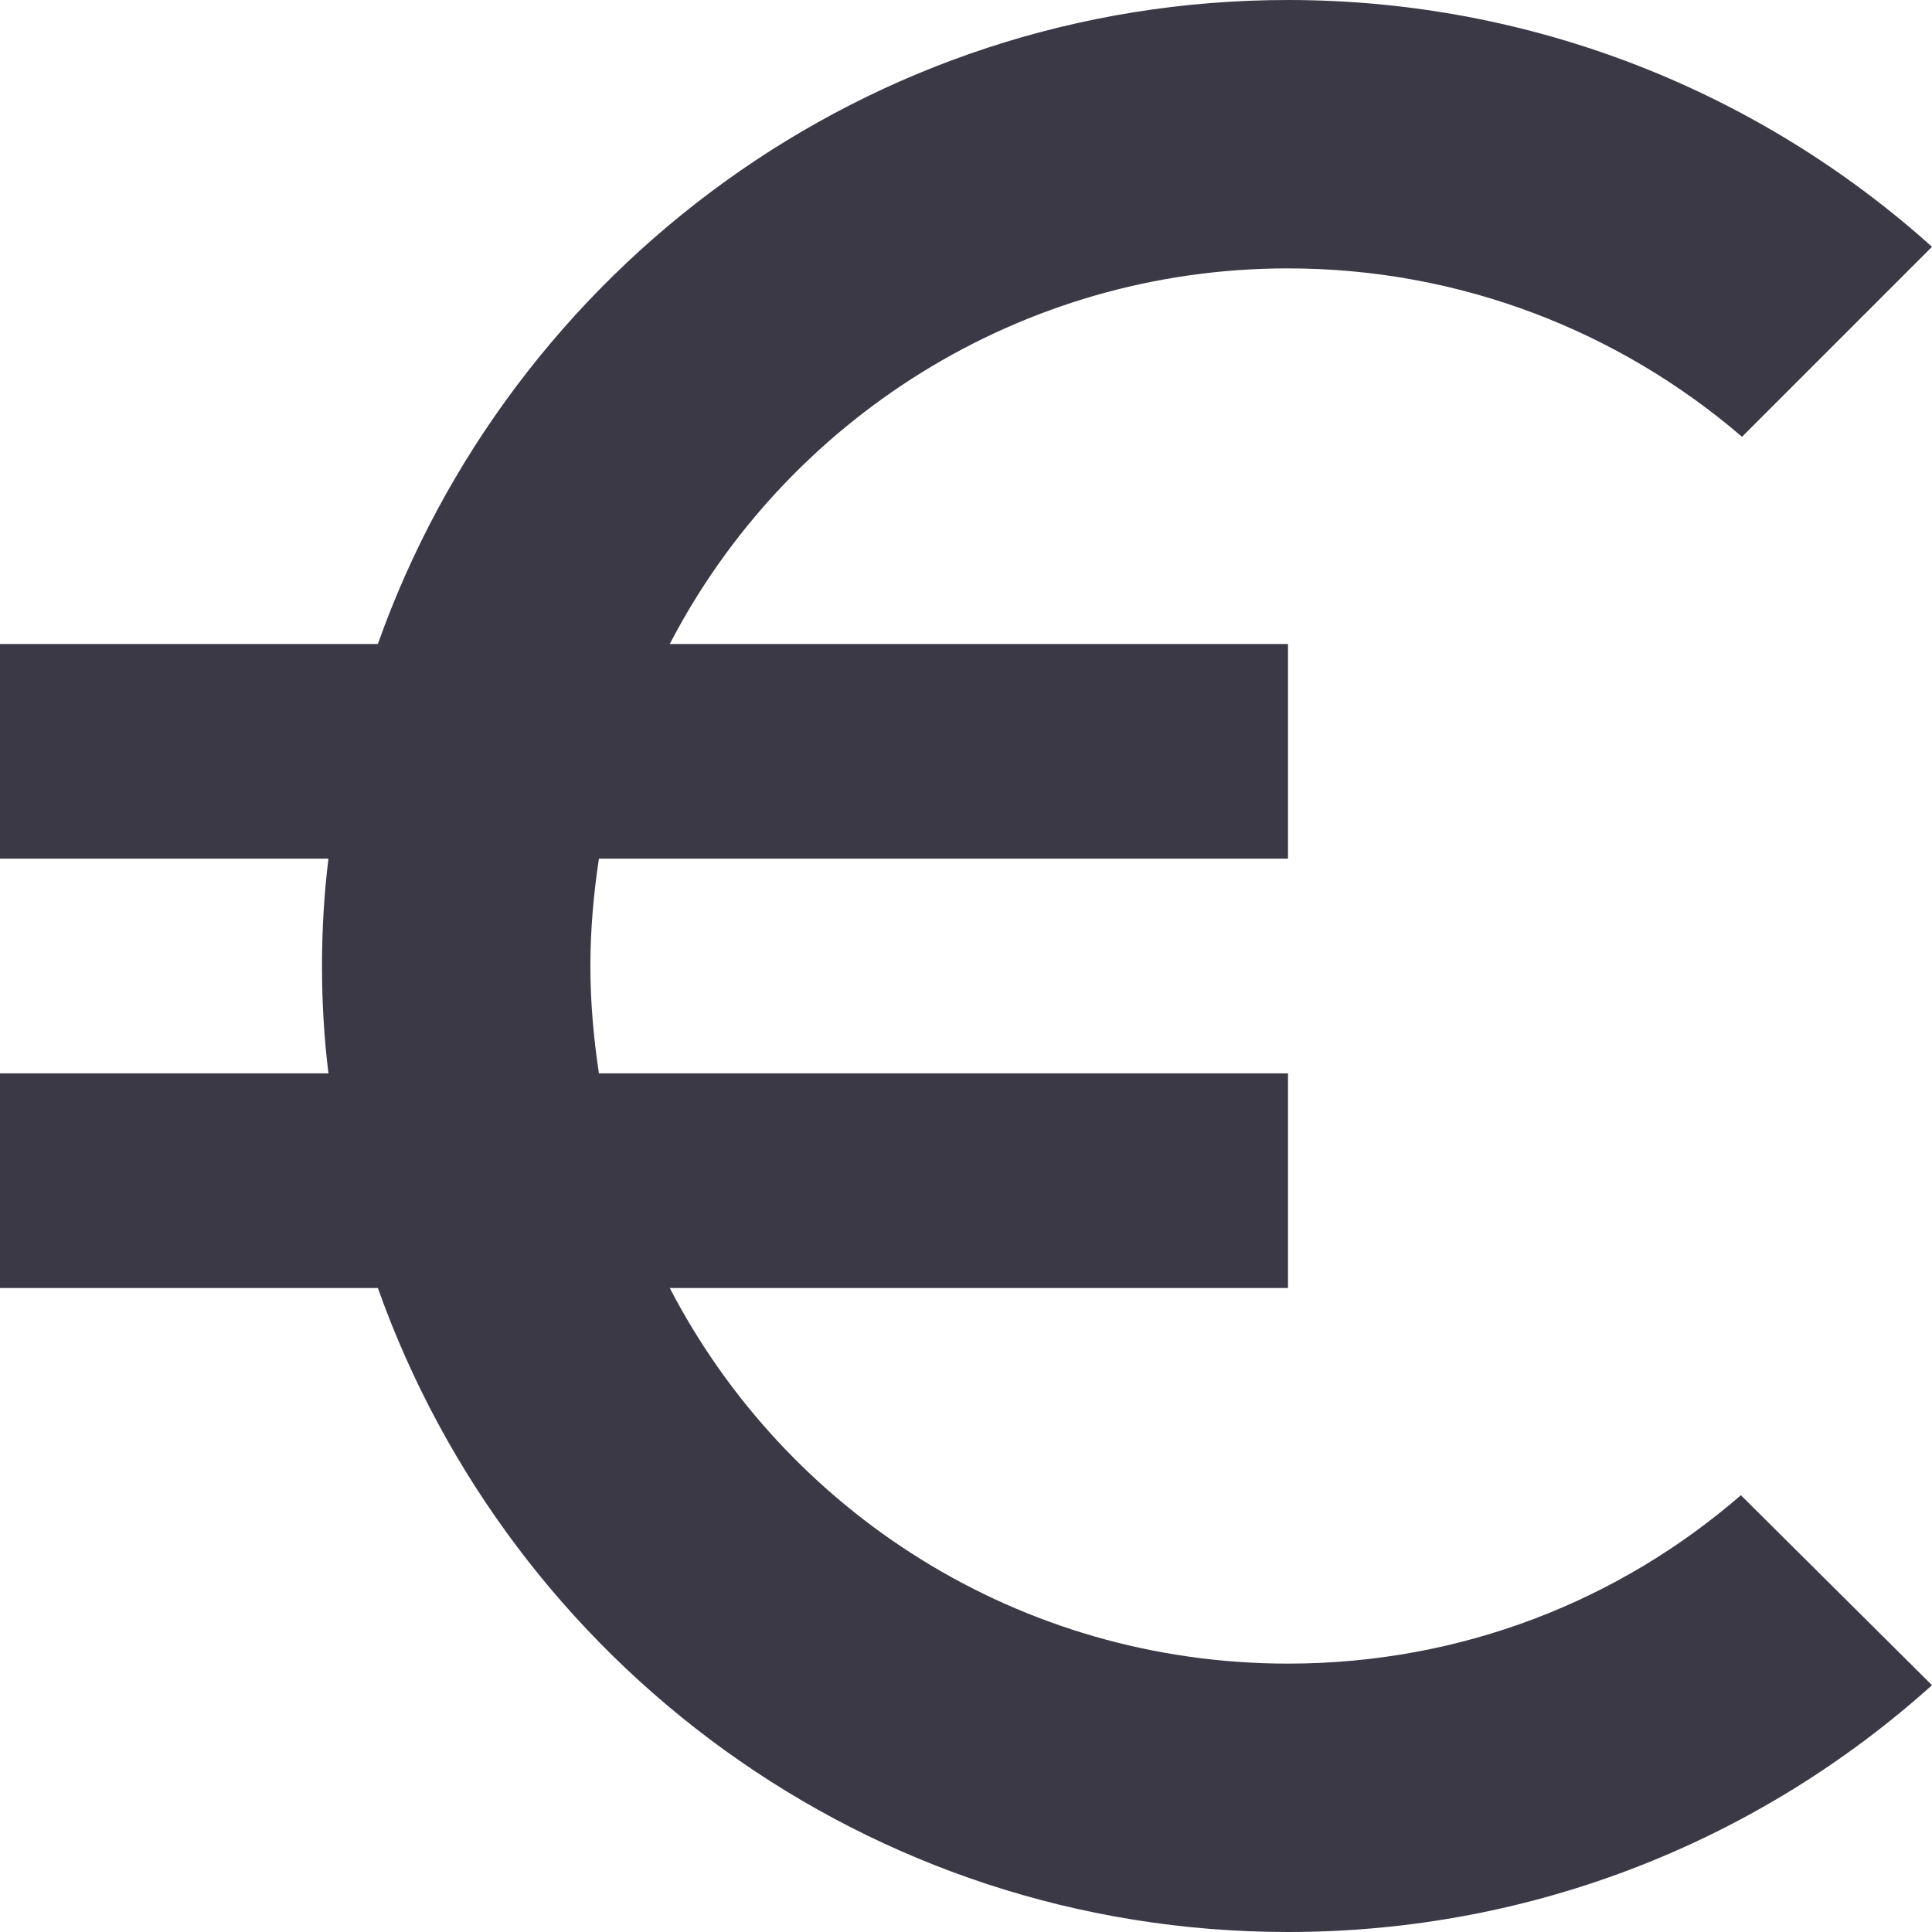 <svg width="12" height="12" viewBox="0 0 12 12" fill="none" xmlns="http://www.w3.org/2000/svg">
<path d="M8 10.333C6.327 10.333 4.88 9.387 4.16 8H8V6.667H3.72C3.687 6.447 3.667 6.227 3.667 6C3.667 5.773 3.687 5.553 3.72 5.333H8V4H4.16C4.88 2.613 6.333 1.667 8 1.667C9.073 1.667 10.06 2.06 10.82 2.713L12 1.533C10.94 0.58 9.533 0 8 0C5.387 0 3.173 1.673 2.347 4H0V5.333H2.04C2.013 5.553 2 5.773 2 6C2 6.227 2.013 6.447 2.04 6.667H0V8H2.347C3.173 10.327 5.387 12 8 12C9.54 12 10.94 11.42 12 10.467L10.813 9.287C10.06 9.94 9.08 10.333 8 10.333Z" fill="#3C3947"/>
</svg>
